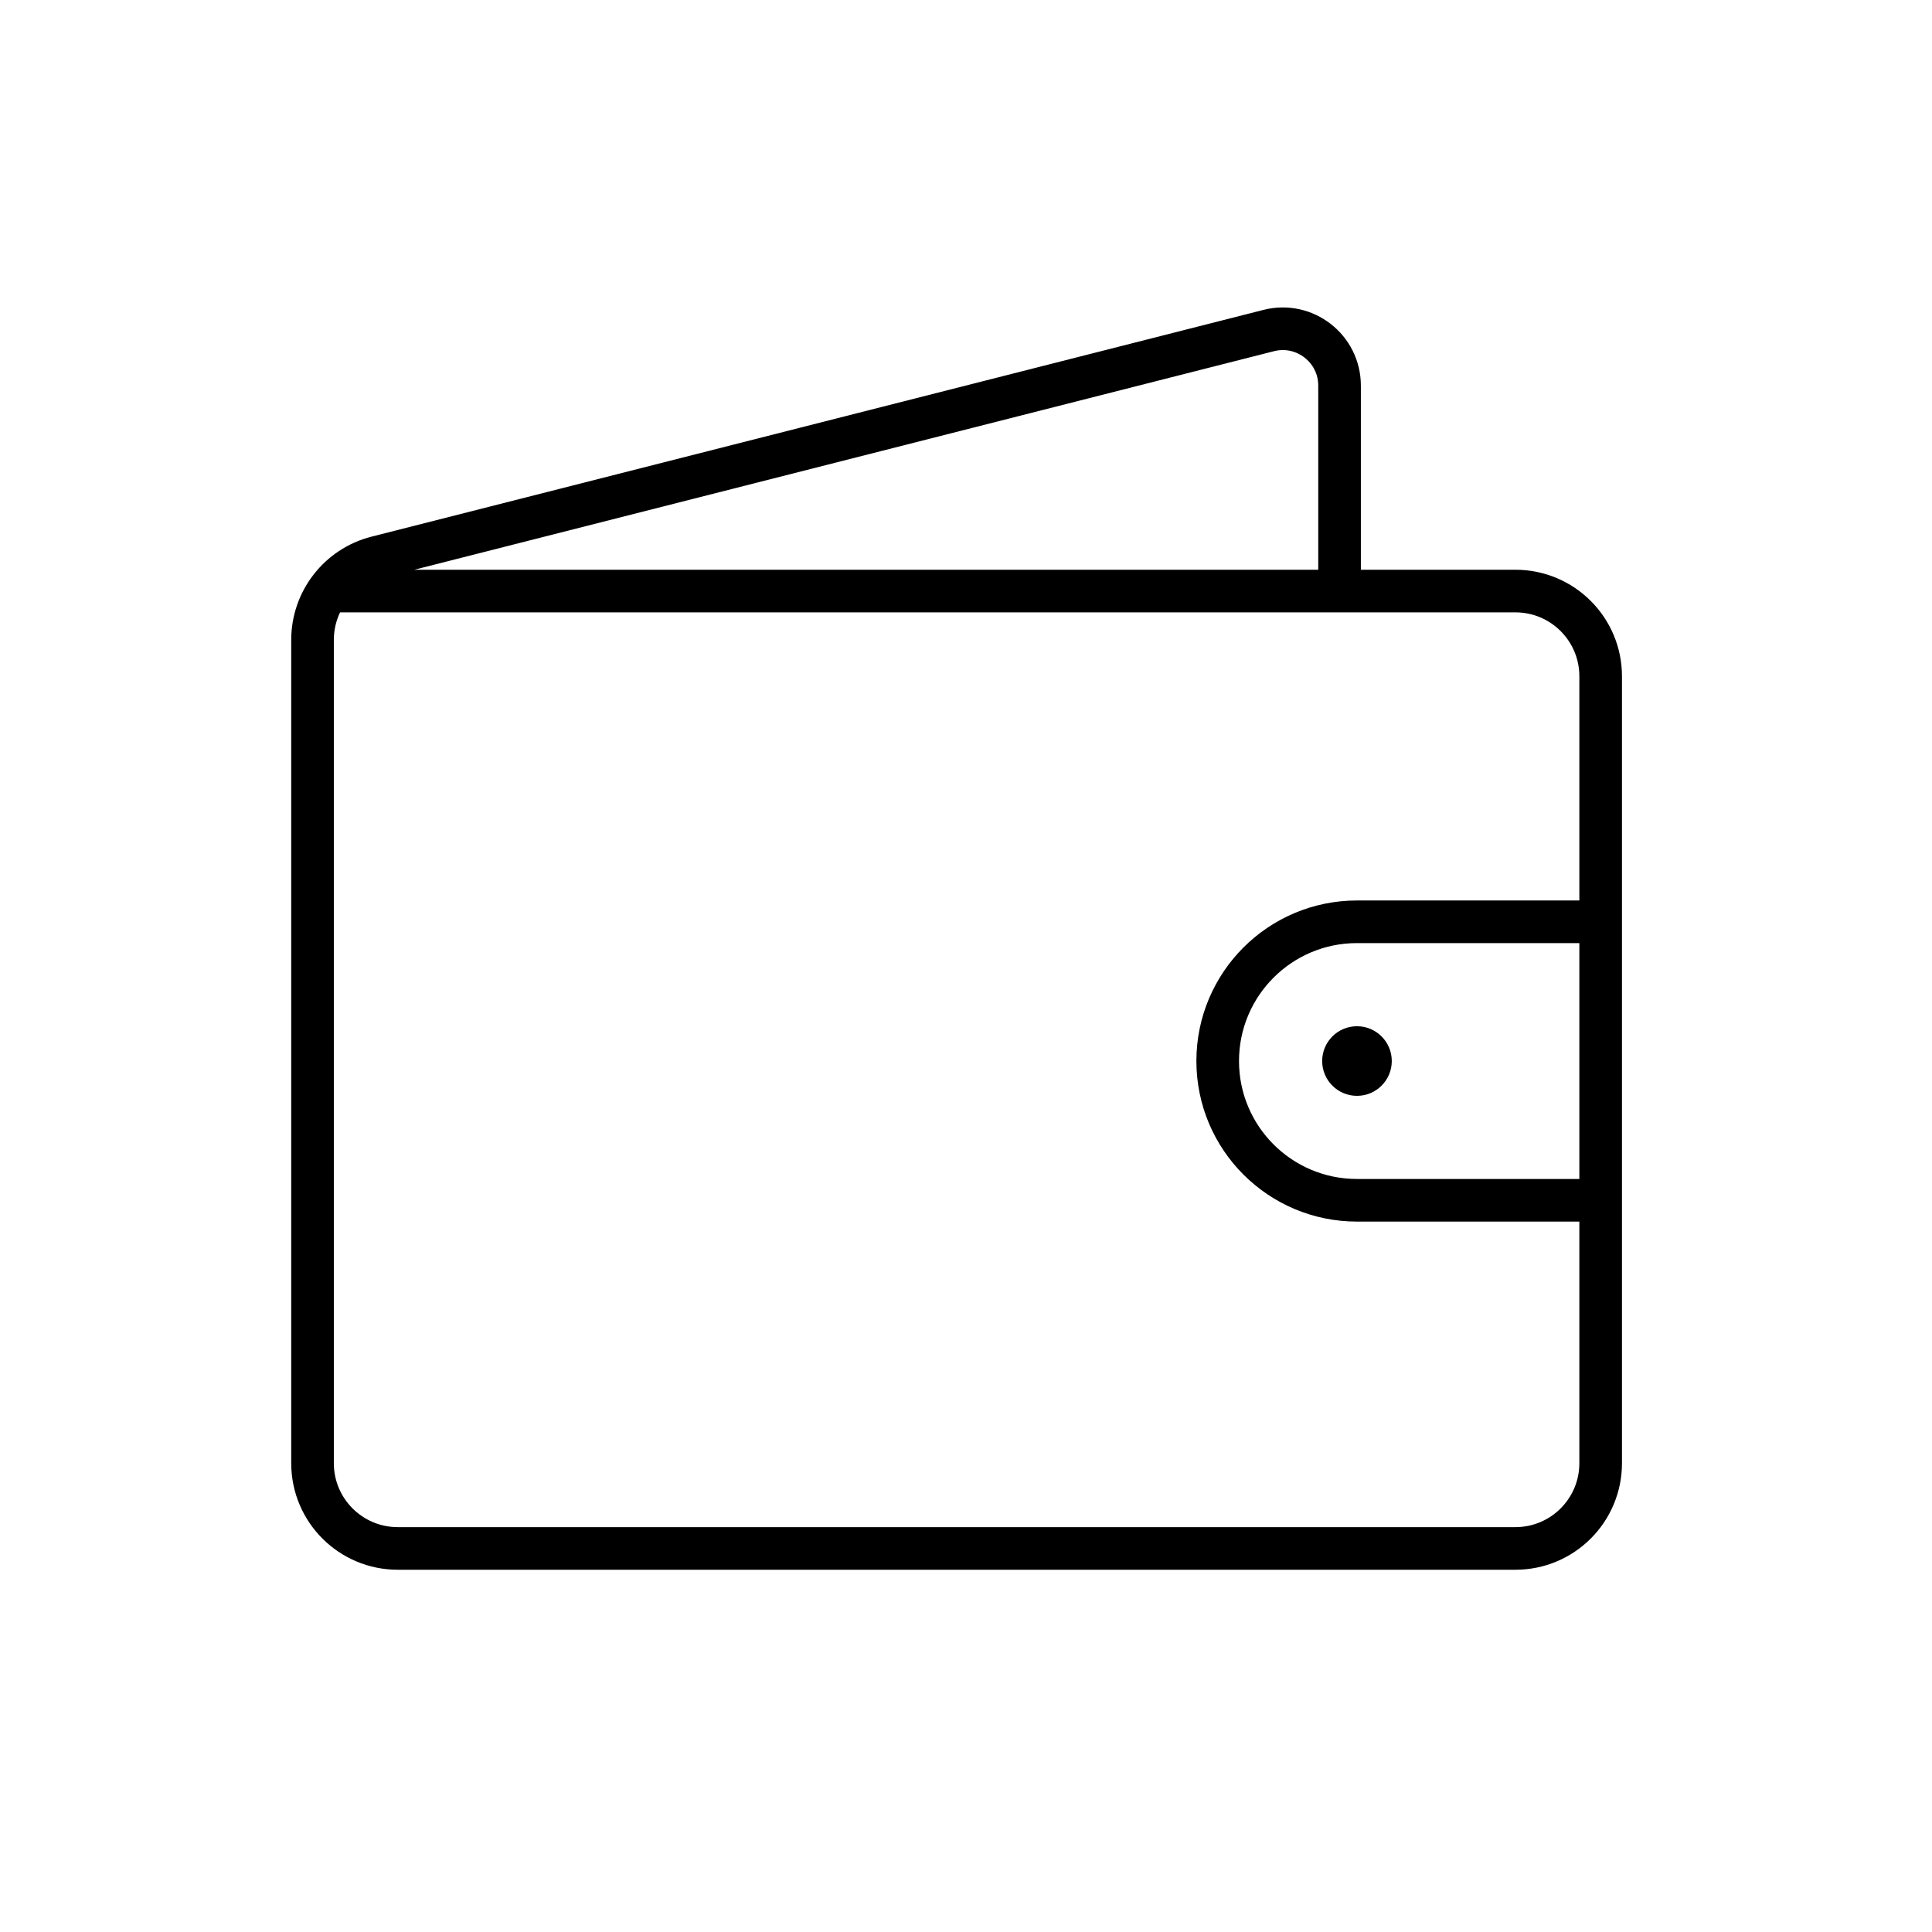 <svg width="68" height="68" viewBox="0 0 68 68" fill="none" xmlns="http://www.w3.org/2000/svg">
<path d="M56.338 32.444H47.761C45.054 32.444 42.859 34.638 42.859 37.345V37.345C42.859 40.052 45.054 42.246 47.761 42.246H56.338" stroke="black" stroke-width="1.5"/>
<circle cx="47.761" cy="37.345" r="1.225" fill="black"/>
<path d="M47.148 20.803V13.572C47.148 12.268 45.919 11.312 44.655 11.634L13.261 19.615C11.931 19.953 11 21.151 11 22.523V51.5C11 53.157 12.343 54.5 14 54.5H53.338C54.995 54.5 56.338 53.157 56.338 51.5V23.803C56.338 22.146 54.995 20.803 53.338 20.803H11.613" stroke="black" stroke-width="1.5" stroke-linecap="round" stroke-linejoin="round"/>
</svg>